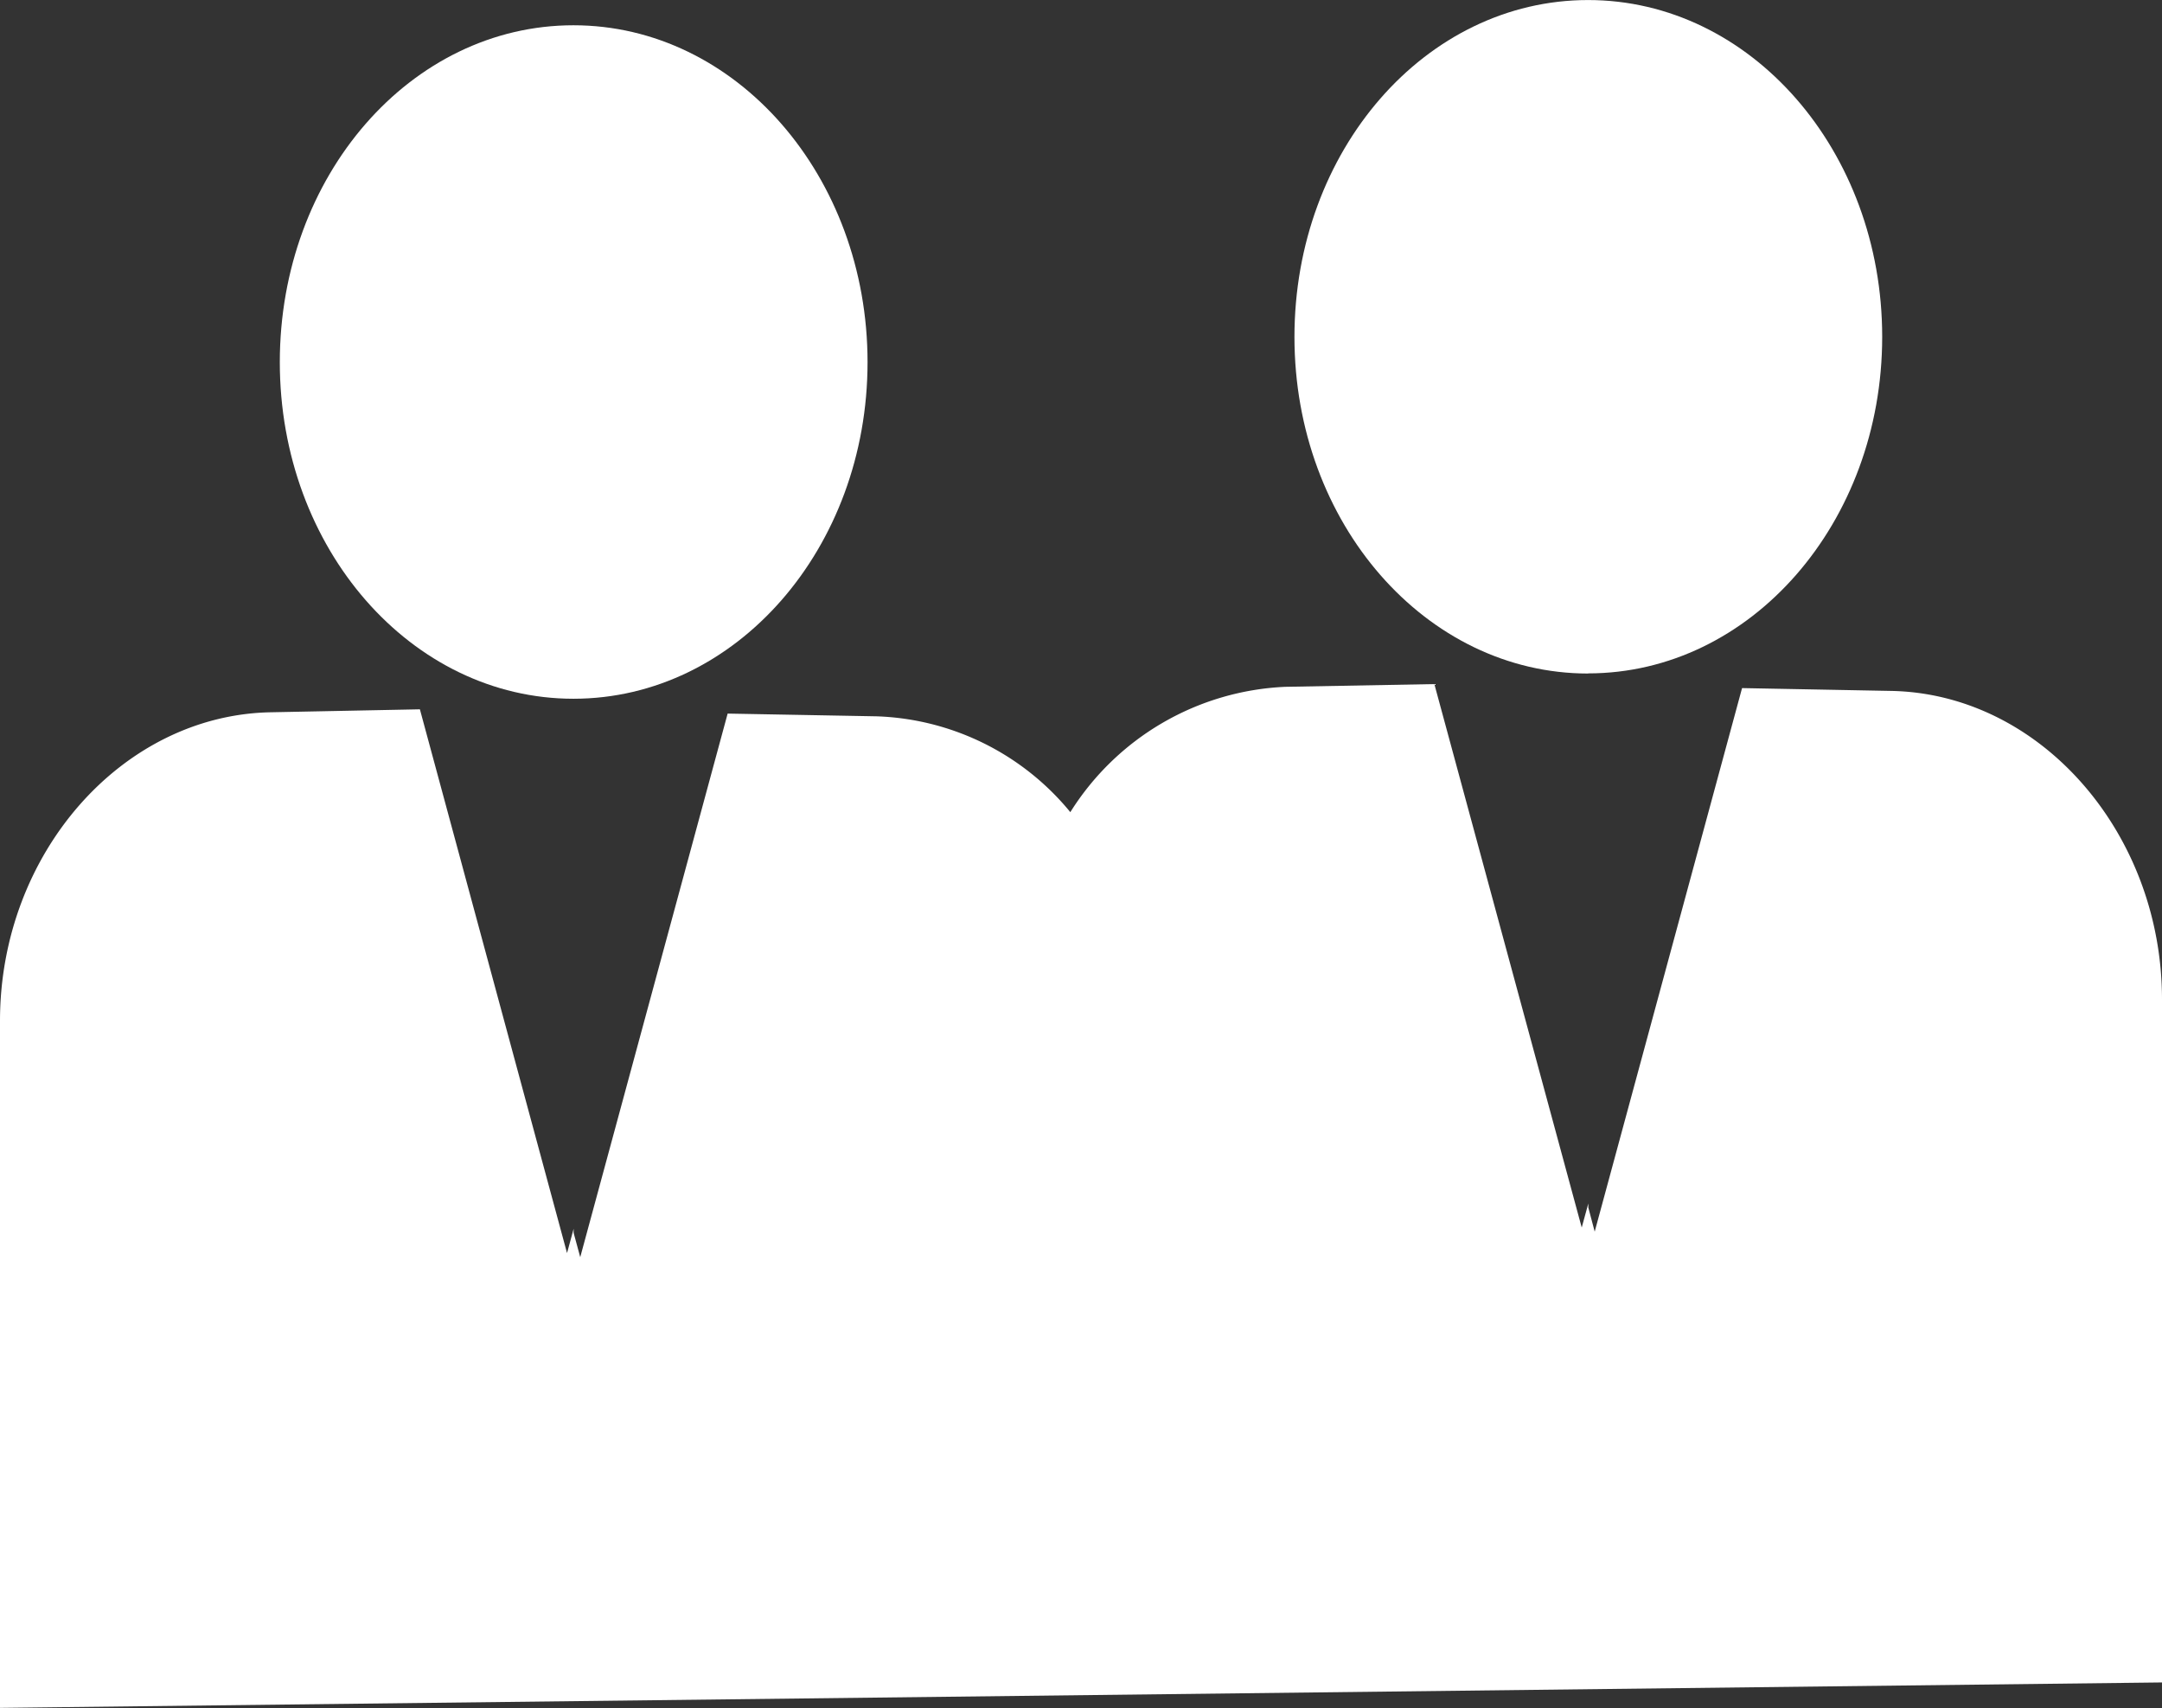<svg xmlns="http://www.w3.org/2000/svg" xmlns:xlink="http://www.w3.org/1999/xlink" width="47.489" height="37.517" viewBox="0 0 47.489 37.517">
  <rect x="0" y="0" width="47.489" height="37.517" fill="#333333" stroke="none"/>
  <defs>
    <clipPath id="clip-path">
      <rect id="Rechteck_214" data-name="Rechteck 214" width="47.489" height="37.517" fill="#fff"/>
    </clipPath>
  </defs>
  <g id="Gruppe_107" data-name="Gruppe 107" transform="translate(0 0)">
    <g id="Gruppe_106" data-name="Gruppe 106" transform="translate(0 0)" clip-path="url(#clip-path)">
      <path id="Pfad_88" data-name="Pfad 88" d="M7.682,14.9c3.572,0,6.46-3.307,6.46-7.393s-2.888-7.4-6.46-7.4-6.45,3.307-6.45,7.4S4.12,14.9,7.682,14.9" transform="translate(4.914 0.448)" fill="#fff"/>
      <path id="Pfad_89" data-name="Pfad 89" d="M12.15,14.79c3.572,0,6.46-3.307,6.46-7.393S15.721,0,12.15,0,5.7,3.307,5.7,7.4s2.888,7.393,6.45,7.393" transform="translate(22.733 0.001)" fill="#fff"/>
      <path id="Pfad_90" data-name="Pfad 90" d="M47.489,9.941c0-3.666-2.679-6.719-5.951-6.779L38.265,3.1,35.028,15.039l-.14-.529v-.09l-.145.529L31.506,3.012l-3.272.06A5.876,5.876,0,0,0,23.51,5.825,5.749,5.749,0,0,0,19.255,3.72l-3.272-.06L12.745,15.6l-.145-.534v-.09l-.145.534L9.223,3.566l-3.272.065C2.679,3.69,0,6.738,0,10.41V25.5l47.489-.559Z" transform="translate(0 12.014)" fill="#fff"/>
    </g>
  </g>
</svg>
